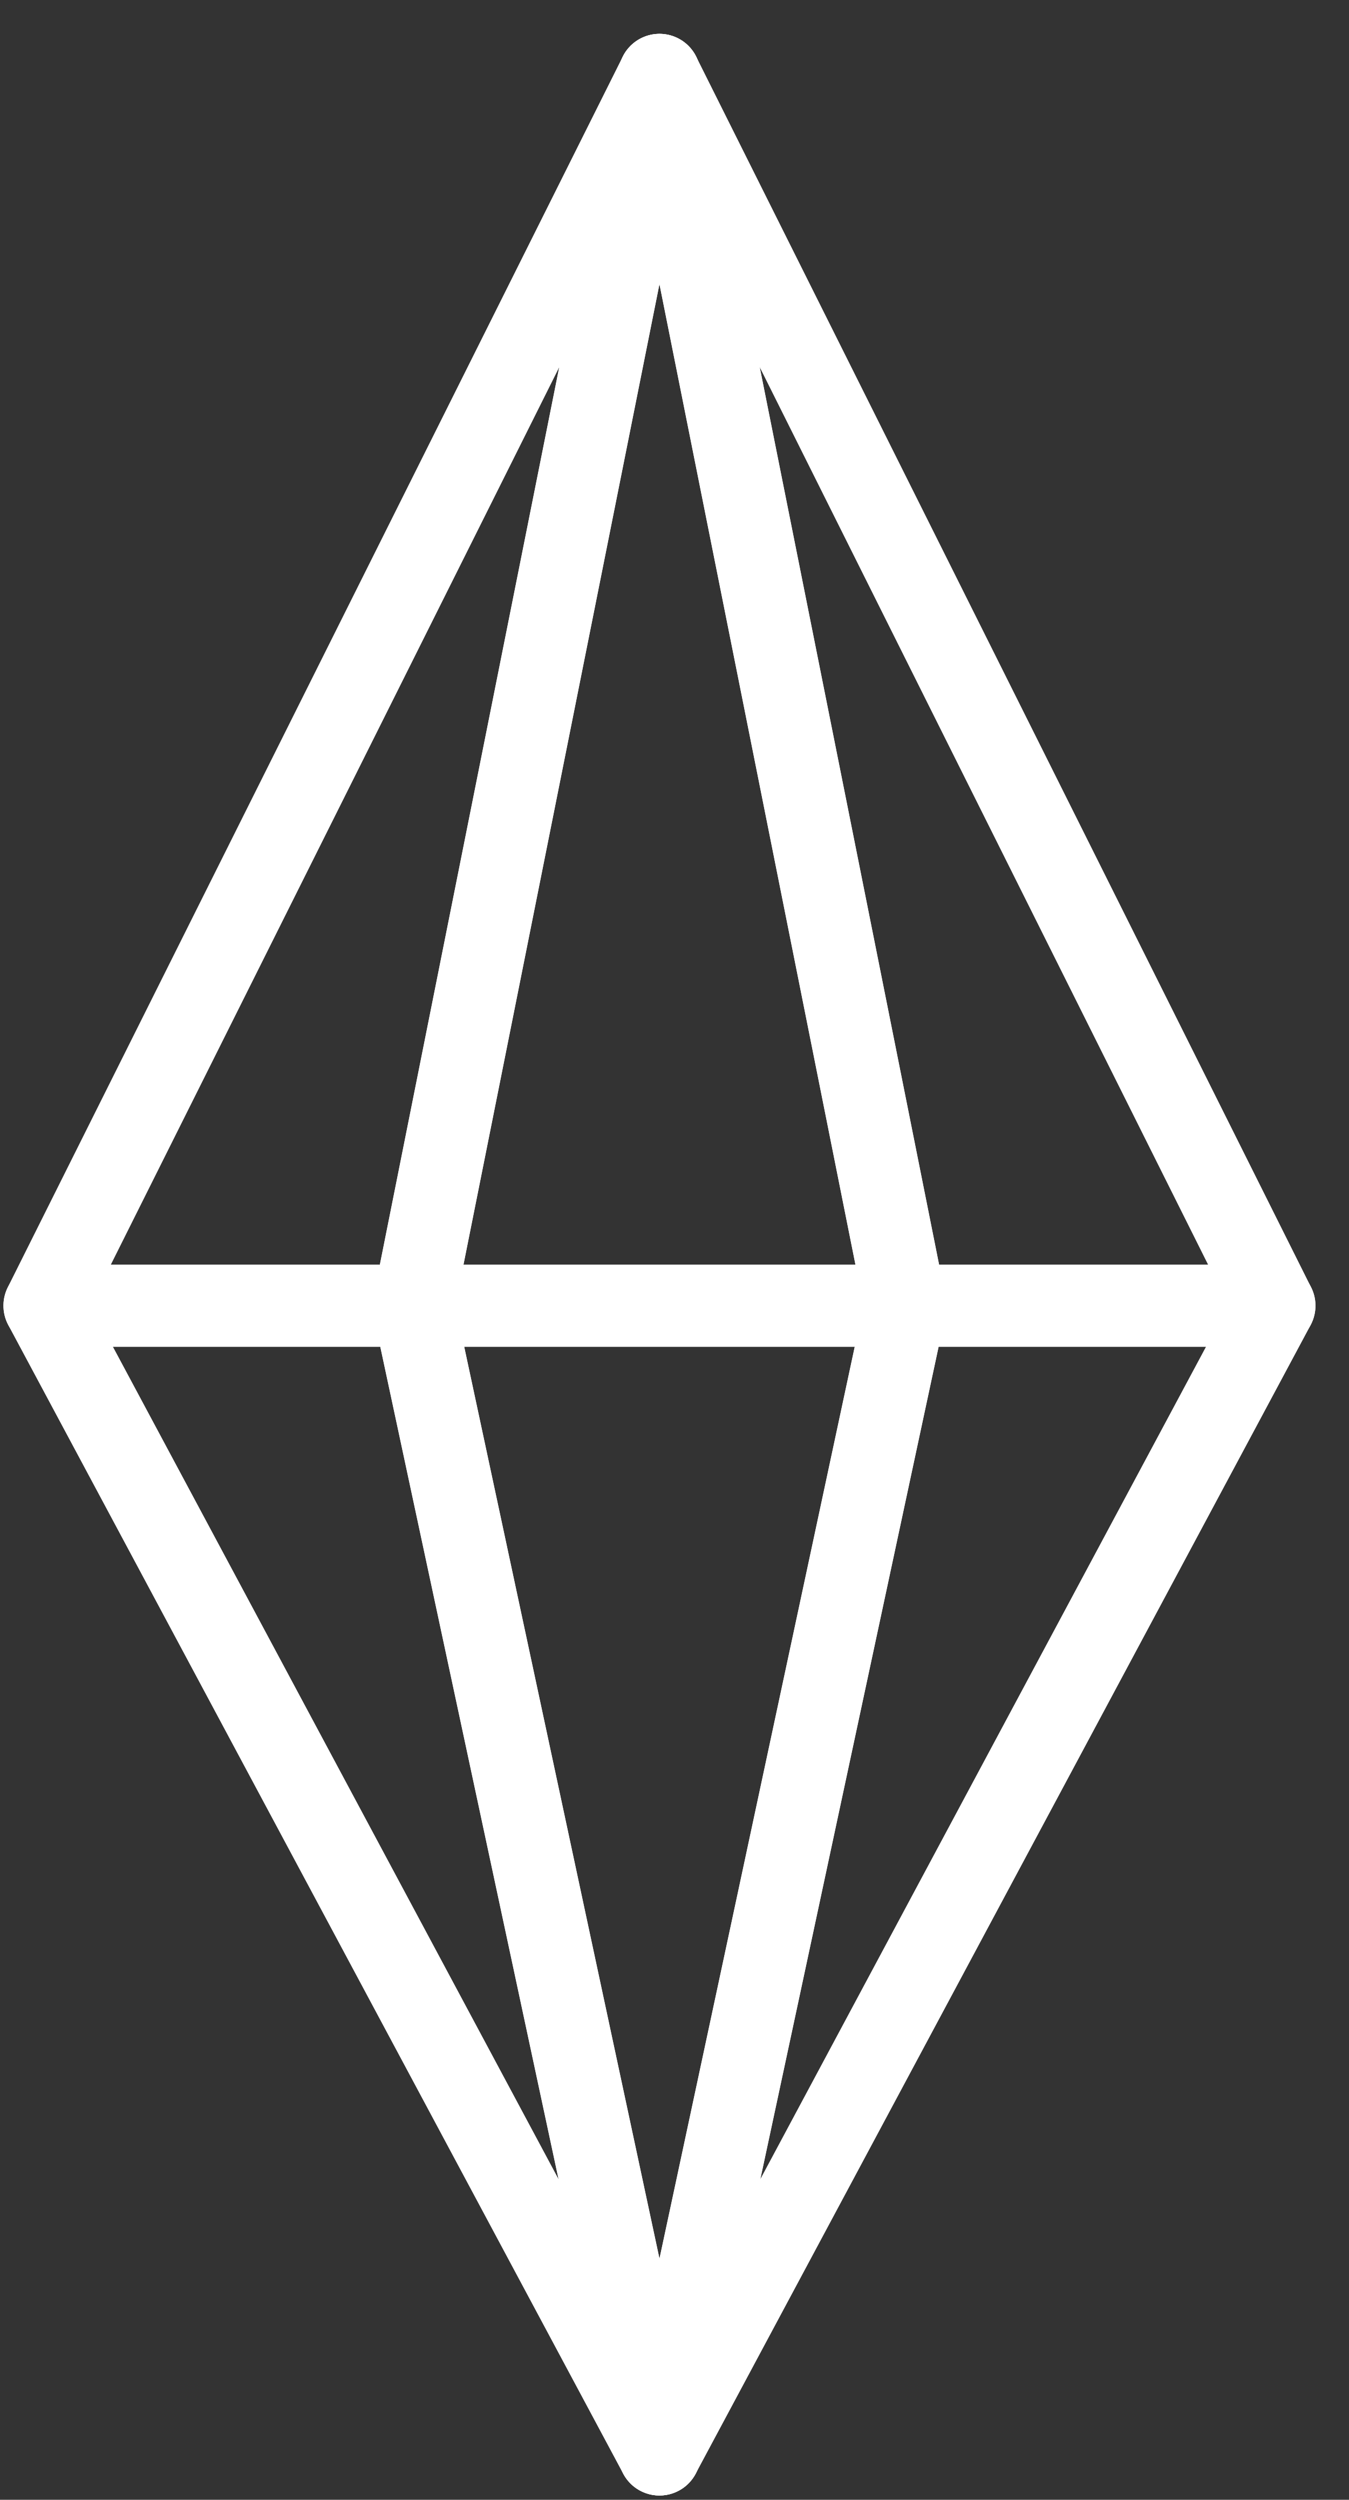 <?xml version="1.0" encoding="UTF-8" standalone="no"?>
<svg width="27px" height="50px" viewBox="0 0 27 50" version="1.1" xmlns="http://www.w3.org/2000/svg" xmlns:xlink="http://www.w3.org/1999/xlink">
    <rect x="0" y="0" width="27" height="50" fill="#333333" stroke="none"/>
    <!-- Generator: Sketch 46.2 (44496) - http://www.bohemiancoding.com/sketch -->
    <title>Group</title>
    <desc>Created with Sketch.</desc>
    <defs></defs>
    <g id="Pricing" stroke="none" stroke-width="1" fill="none" fill-rule="evenodd">
        <g id="Pricing-vs5" transform="translate(-366, -272)" fill-rule="nonzero" fill="#FFFFFF">
            <g id="Group" transform="translate(366.069, 272.645)">
                <g id="Shape">
                    <path d="M18.726,24.651 L24.111,24.651 L15.137,6.7 L18.726,24.651 Z M25.44,26.292 L18.054,26.292 C17.663,26.292 17.326,26.016 17.249,25.632 L12.325,1.013 C12.245,0.61 12.475,0.21 12.864,0.076 C13.249,-0.056 13.68,0.117 13.864,0.486 L26.173,25.104 C26.301,25.359 26.287,25.661 26.137,25.903 C25.988,26.144 25.724,26.292 25.44,26.292 L25.44,26.292 Z"></path>
                    <path d="M2.149,24.651 L7.534,24.651 L11.124,6.7 L2.149,24.651 Z M8.206,26.292 L0.821,26.292 C0.536,26.292 0.273,26.144 0.123,25.903 C-0.027,25.661 -0.041,25.359 0.086,25.104 L12.396,0.486 C12.58,0.117 13.011,-0.056 13.396,0.076 C13.786,0.21 14.016,0.61 13.934,1.013 L9.011,25.632 C8.934,26.016 8.597,26.292 8.206,26.292 L8.206,26.292 Z"></path>
                    <path d="M9.207,24.651 L17.053,24.651 L13.13,5.037 L9.207,24.651 Z M18.054,26.292 L8.206,26.292 C7.96,26.292 7.728,26.182 7.572,25.991 C7.416,25.801 7.353,25.552 7.402,25.31 L12.326,0.692 C12.403,0.308 12.739,0.032 13.13,0.032 C13.521,0.032 13.858,0.308 13.935,0.692 L18.859,25.31 C18.906,25.552 18.844,25.801 18.689,25.991 C18.532,26.182 18.3,26.292 18.054,26.292 L18.054,26.292 Z"></path>
                    <path d="M2.191,26.292 L11.11,42.941 L7.542,26.292 L2.191,26.292 Z M13.13,49.269 C12.835,49.269 12.553,49.109 12.406,48.836 L0.097,25.859 C-0.039,25.604 -0.032,25.297 0.117,25.049 C0.264,24.802 0.533,24.651 0.821,24.651 L8.206,24.651 C8.594,24.651 8.928,24.921 9.009,25.3 L13.933,48.277 C14.018,48.677 13.797,49.079 13.413,49.219 C13.32,49.253 13.224,49.269 13.13,49.269 L13.13,49.269 Z"></path>
                    <path d="M18.717,26.292 L15.149,42.941 L24.069,26.292 L18.717,26.292 Z M13.13,49.269 C13.035,49.269 12.94,49.253 12.847,49.219 C12.463,49.079 12.242,48.677 12.328,48.277 L17.252,25.3 C17.333,24.921 17.667,24.651 18.053,24.651 L25.439,24.651 C25.728,24.651 25.995,24.802 26.144,25.049 C26.292,25.297 26.299,25.604 26.163,25.859 L13.853,48.836 C13.707,49.109 13.425,49.269 13.13,49.269 L13.13,49.269 Z"></path>
                    <path d="M9.222,26.292 L13.13,44.533 L17.038,26.292 L9.222,26.292 Z M13.13,49.269 C12.743,49.269 12.409,48.998 12.328,48.62 L7.404,25.643 C7.352,25.401 7.412,25.148 7.568,24.955 C7.724,24.762 7.959,24.651 8.207,24.651 L18.054,24.651 C18.301,24.651 18.537,24.762 18.692,24.955 C18.848,25.148 18.908,25.401 18.856,25.643 L13.932,48.62 C13.852,48.998 13.517,49.269 13.13,49.269 L13.13,49.269 Z"></path>
                </g>
            </g>
        </g>
    </g>
</svg>